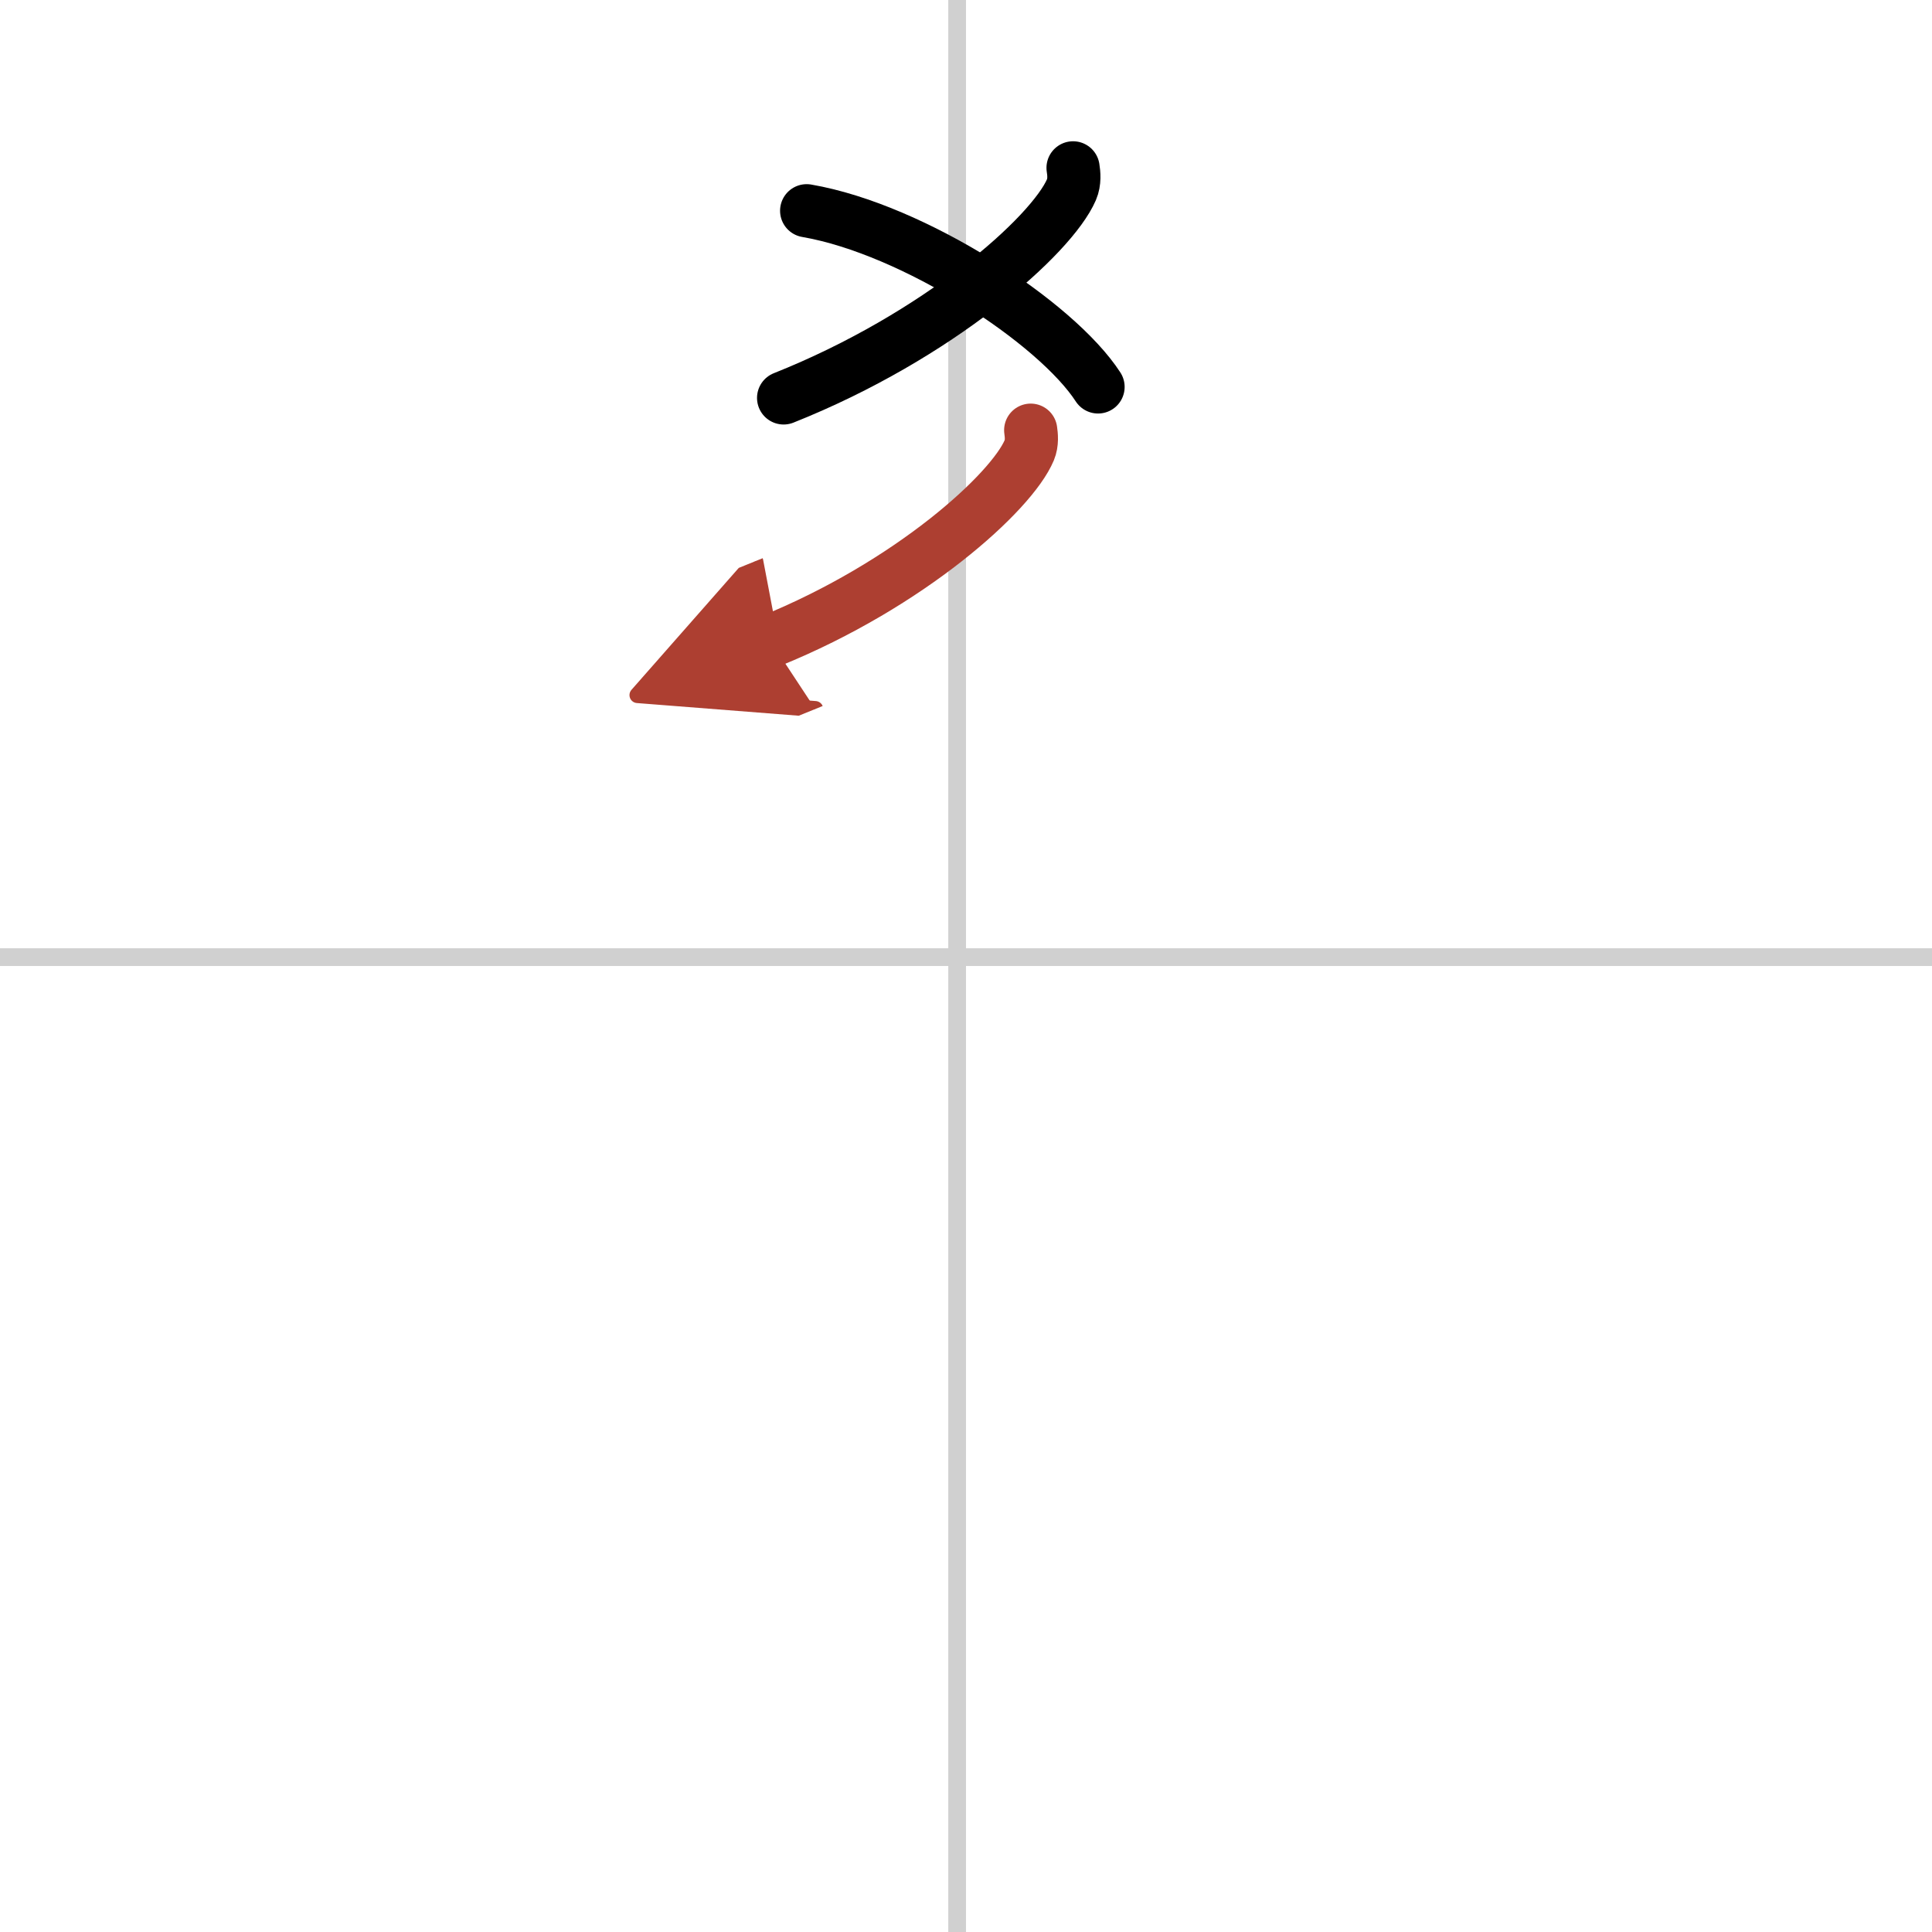 <svg width="400" height="400" viewBox="0 0 109 109" xmlns="http://www.w3.org/2000/svg"><defs><marker id="a" markerWidth="4" orient="auto" refX="1" refY="5" viewBox="0 0 10 10"><polyline points="0 0 10 5 0 10 1 5" fill="#ad3f31" stroke="#ad3f31"/></marker></defs><g fill="none" stroke="#000" stroke-linecap="round" stroke-linejoin="round" stroke-width="3"><rect width="100%" height="100%" fill="#fff" stroke="#fff"/><line x1="54" x2="54" y2="109" stroke="#d0d0d0" stroke-width="1"/><line x2="109" y1="54" y2="54" stroke="#d0d0d0" stroke-width="1"/><path d="m60.54 9.47c0.05 0.31 0.1 0.79-0.09 1.23-1.12 2.59-7.5 8.27-16.24 11.75"/><path d="m45.51 11.89c6.04 1.04 14.08 6.3 16.44 9.94"/><path d="m58.15 24.27c0.04 0.28 0.09 0.72-0.08 1.13-1 2.38-6.74 7.58-14.6 10.77" marker-end="url(#a)" stroke="#ad3f31"/></g></svg>

